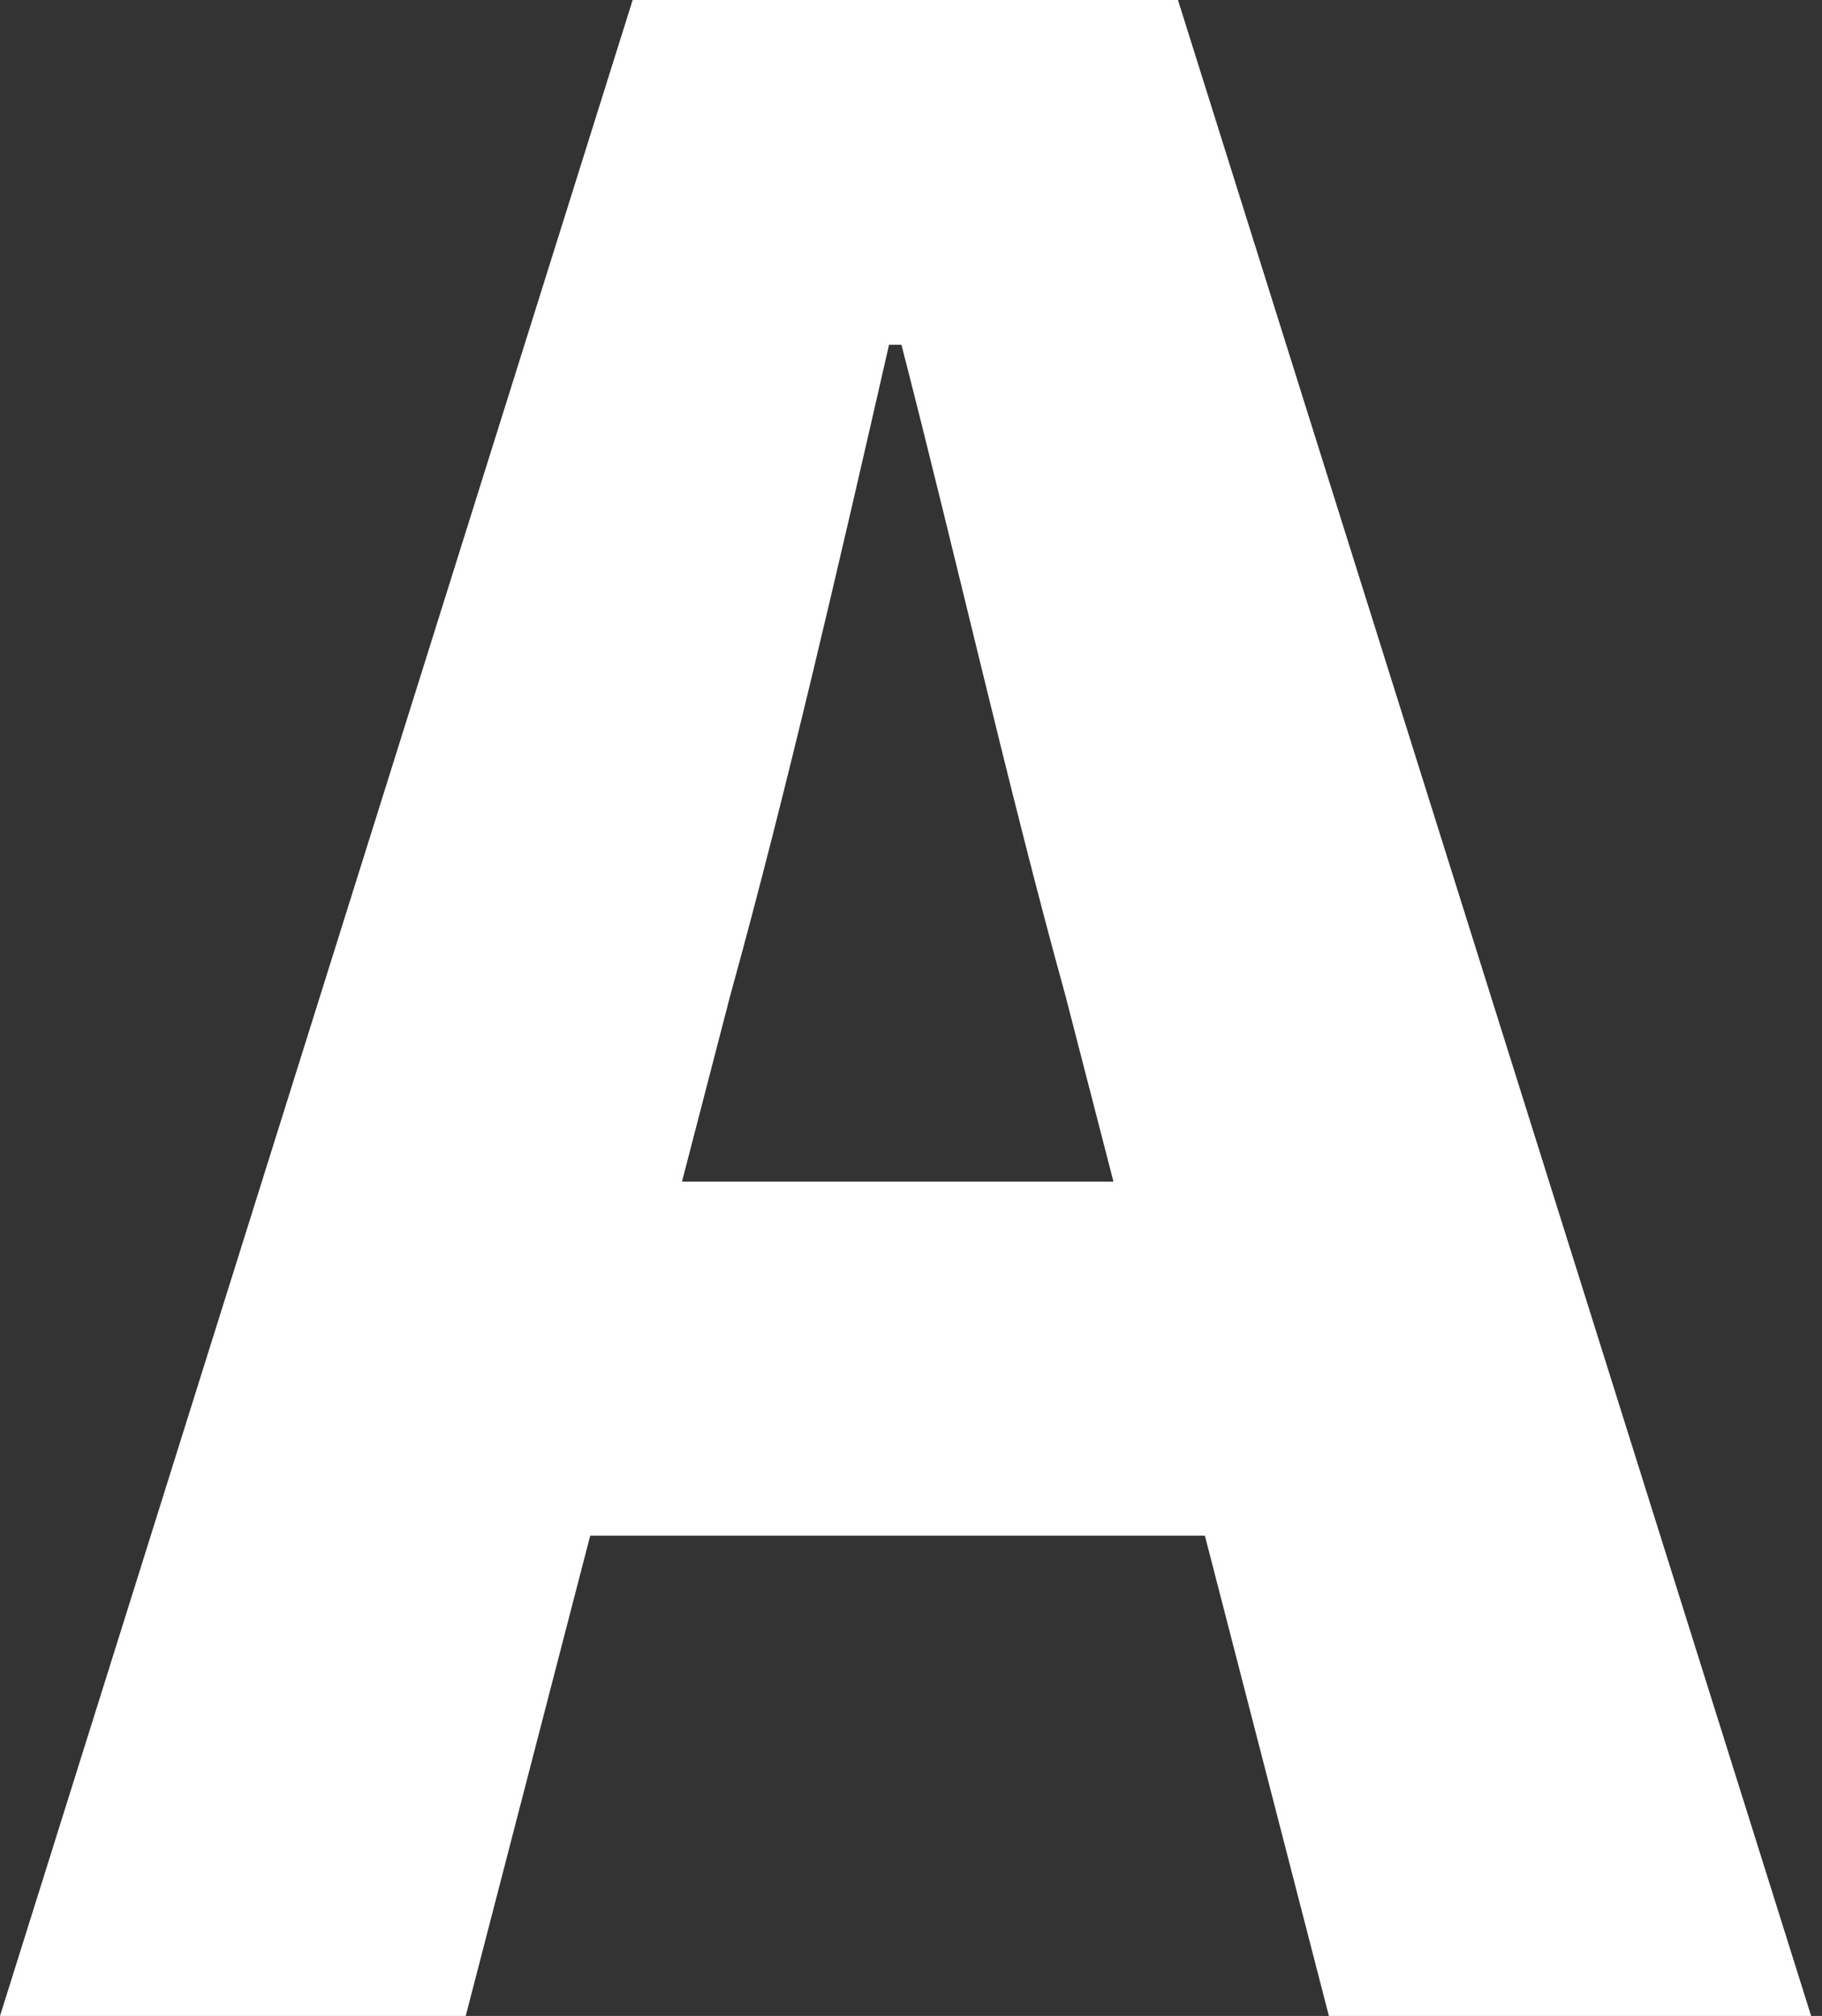 <?xml version="1.0" encoding="UTF-8"?> <svg xmlns="http://www.w3.org/2000/svg" width="141" height="156" viewBox="0 0 141 156" fill="none"><rect x="0" y="0" width="141" height="156" fill="#333333" stroke="none"/> <path d="M48.96 0H91.16L140.16 156H102.84L82.44 77C78.12 61.4 73.96 42.96 69.76 26.68H68.8C65.04 43.16 60.84 61.4 56.52 77L36.04 156H0L48.96 0ZM32.28 91.44H107.32V118.84H32.28V91.44Z" fill="white"></path> </svg> 
